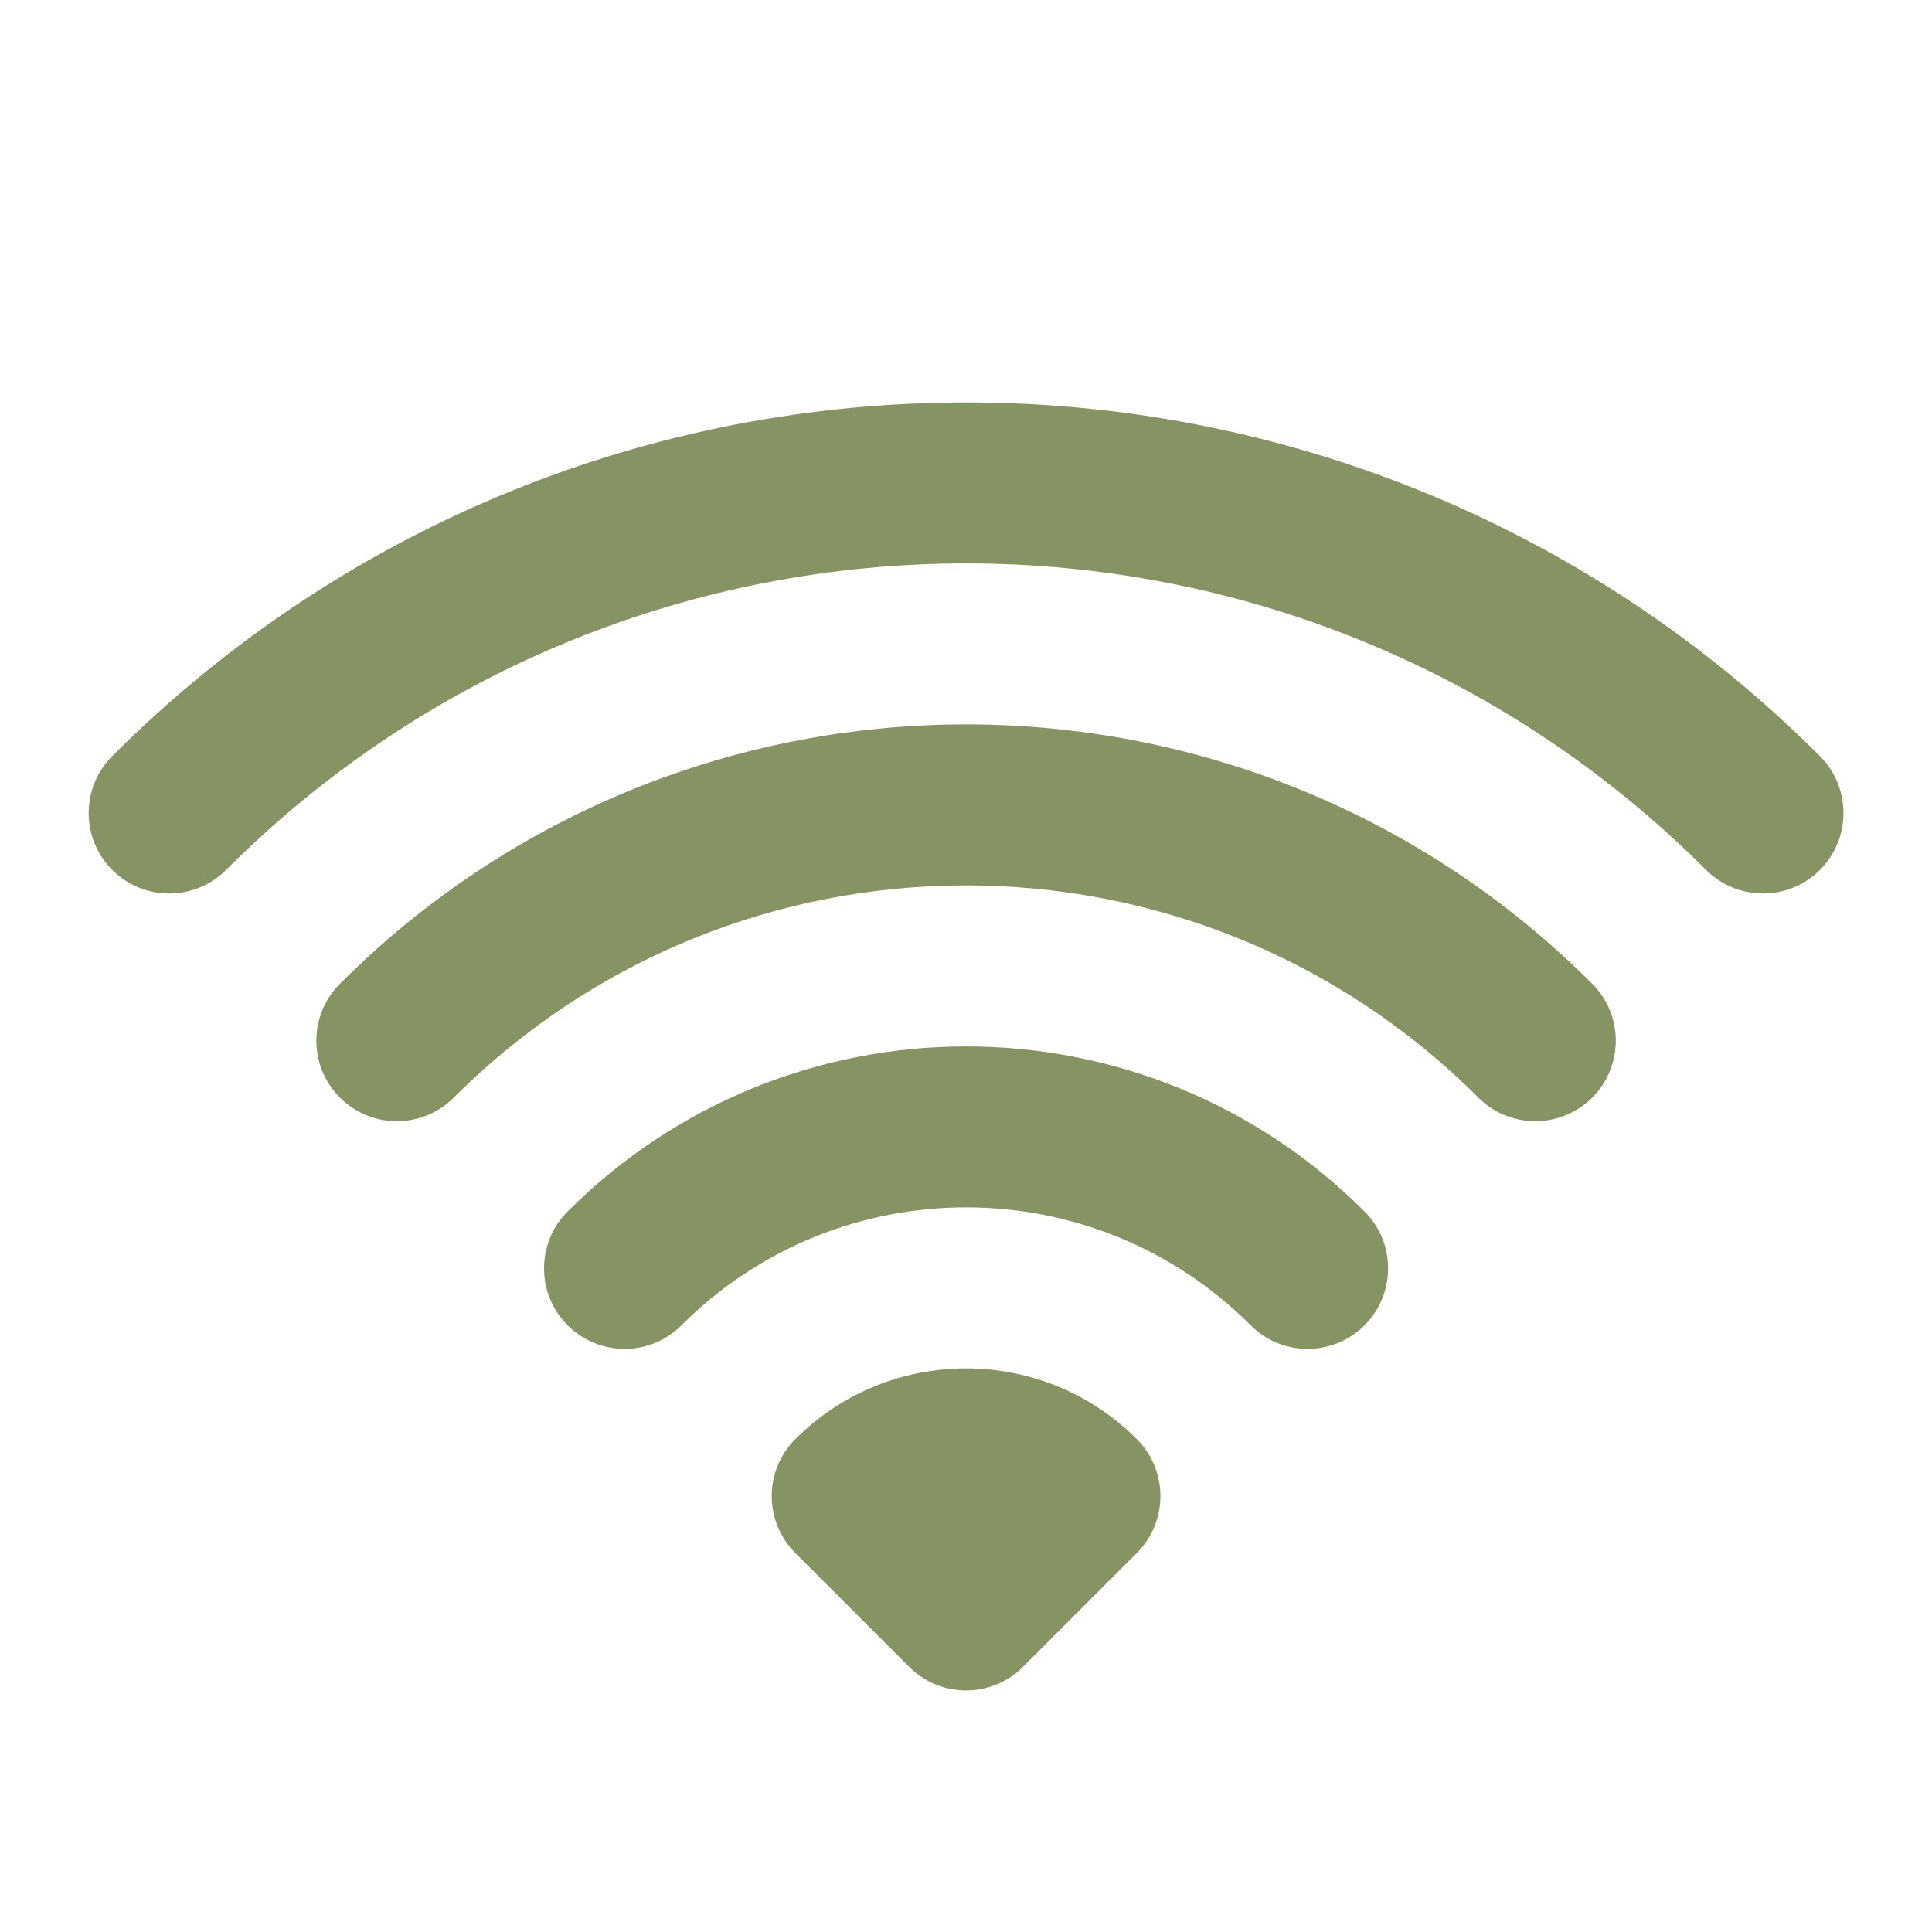 <svg width="40" height="40" viewBox="0 0 40 40" fill="none" xmlns="http://www.w3.org/2000/svg">
<g id="wifi-high-svgrepo-com 1">
<path id="Vector" fill-rule="evenodd" clip-rule="evenodd" d="M4.681 18.011C13.143 9.549 26.861 9.549 35.322 18.011C35.973 18.662 37.029 18.662 37.679 18.011C38.33 17.36 38.33 16.305 37.679 15.654C27.916 5.891 12.087 5.891 2.324 15.654C1.673 16.305 1.673 17.36 2.324 18.011C2.975 18.662 4.03 18.662 4.681 18.011ZM9.395 22.725C15.253 16.867 24.75 16.867 30.608 22.725C31.259 23.376 32.314 23.376 32.965 22.725C33.616 22.074 33.616 21.018 32.965 20.368C25.806 13.208 14.198 13.208 7.038 20.368C6.387 21.018 6.387 22.074 7.038 22.725C7.689 23.376 8.744 23.376 9.395 22.725ZM14.109 27.439C17.364 24.184 22.64 24.184 25.894 27.439C26.545 28.09 27.6 28.09 28.251 27.439C28.902 26.788 28.902 25.733 28.251 25.082C23.695 20.526 16.308 20.526 11.752 25.082C11.101 25.733 11.101 26.788 11.752 27.439C12.403 28.09 13.458 28.09 14.109 27.439ZM16.466 29.796C18.419 27.843 21.584 27.843 23.537 29.796C24.188 30.447 24.188 31.502 23.537 32.153L21.18 34.51C20.529 35.161 19.474 35.161 18.823 34.51L16.466 32.153C15.815 31.502 15.815 30.447 16.466 29.796Z" fill="#869362"/>
</g>
</svg>
